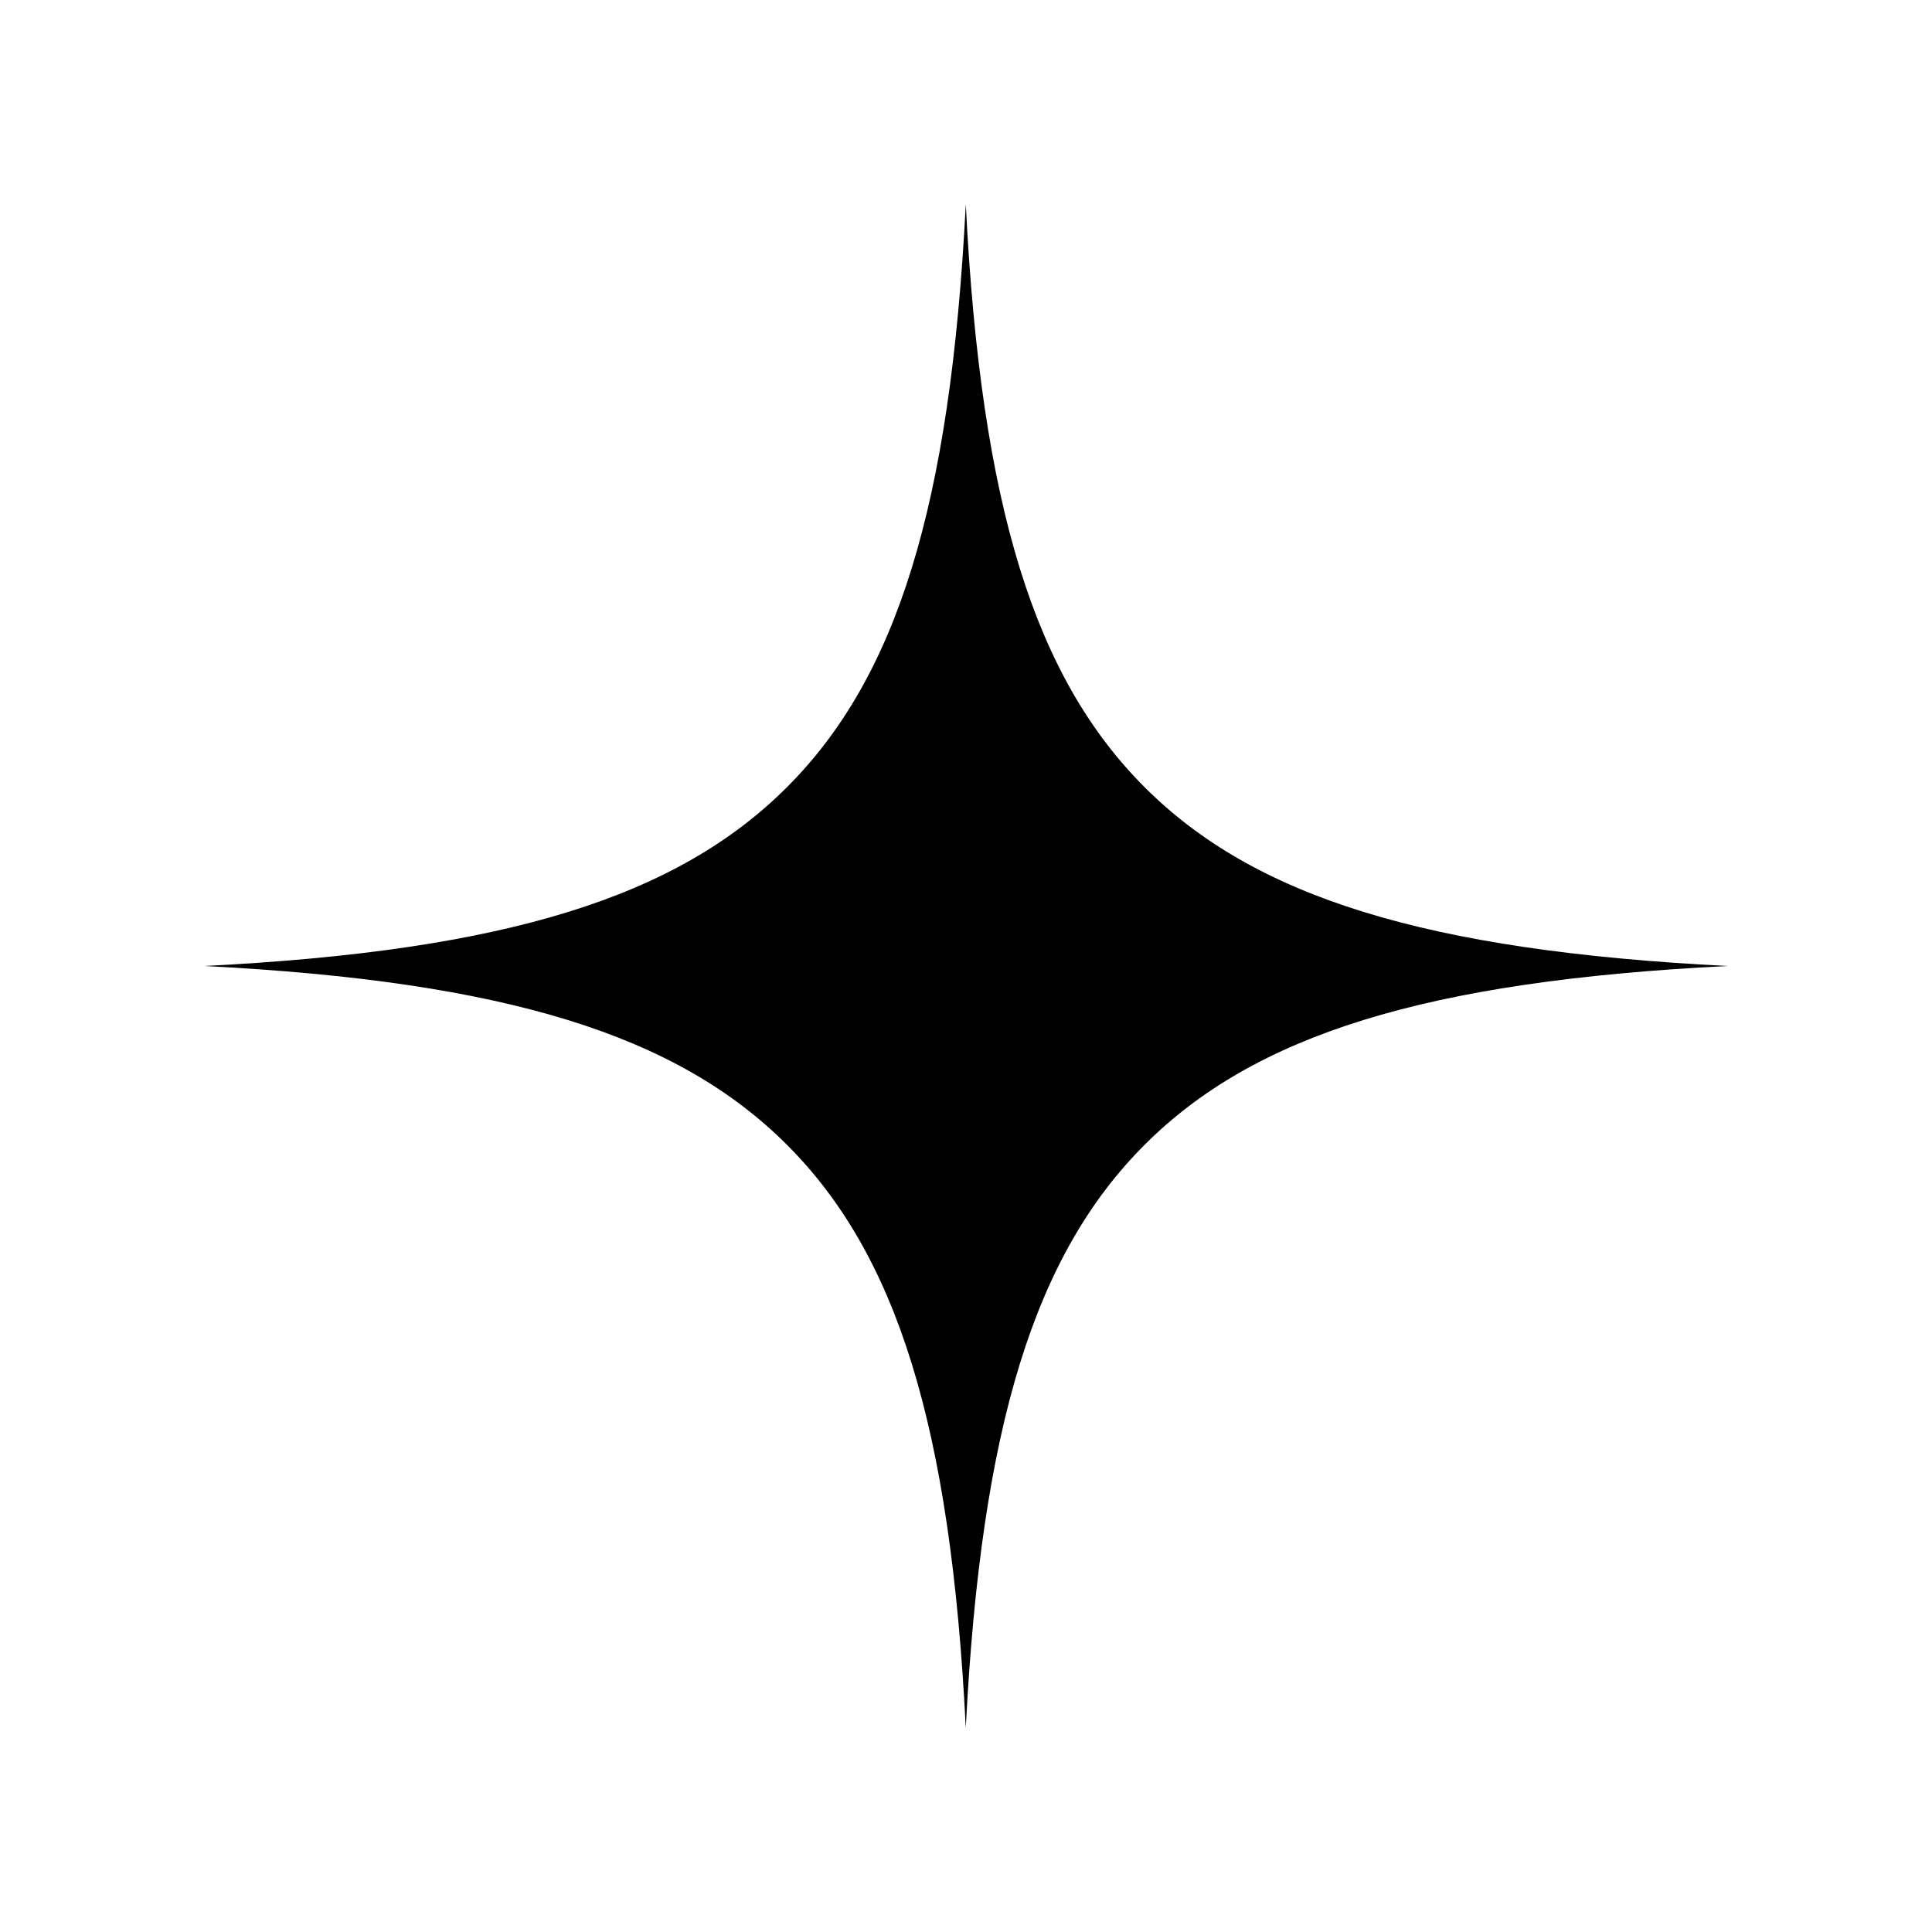 <?xml version="1.0" encoding="UTF-8"?>
<svg id="layer-1" xmlns="http://www.w3.org/2000/svg" version="1.1" viewBox="0 0 88.38 88.38">
  <!-- Generator: Adobe Illustrator 29.5.1, SVG Export Plug-In . SVG Version: 2.1.0 Build 141)  -->
  <path d="M9.33,44.19c13.86.7,21.66,3.17,26.67,8.18,5.01,5.01,7.49,12.81,8.18,26.67.7-13.86,3.17-21.66,8.18-26.67,5.01-5.01,12.81-7.49,26.67-8.18-13.86-.7-21.66-3.17-26.67-8.18-5.01-5.01-7.49-12.81-8.18-26.67-.7,13.86-3.17,21.66-8.18,26.67-5.01,5.01-12.81,7.49-26.67,8.18Z"/>
</svg>